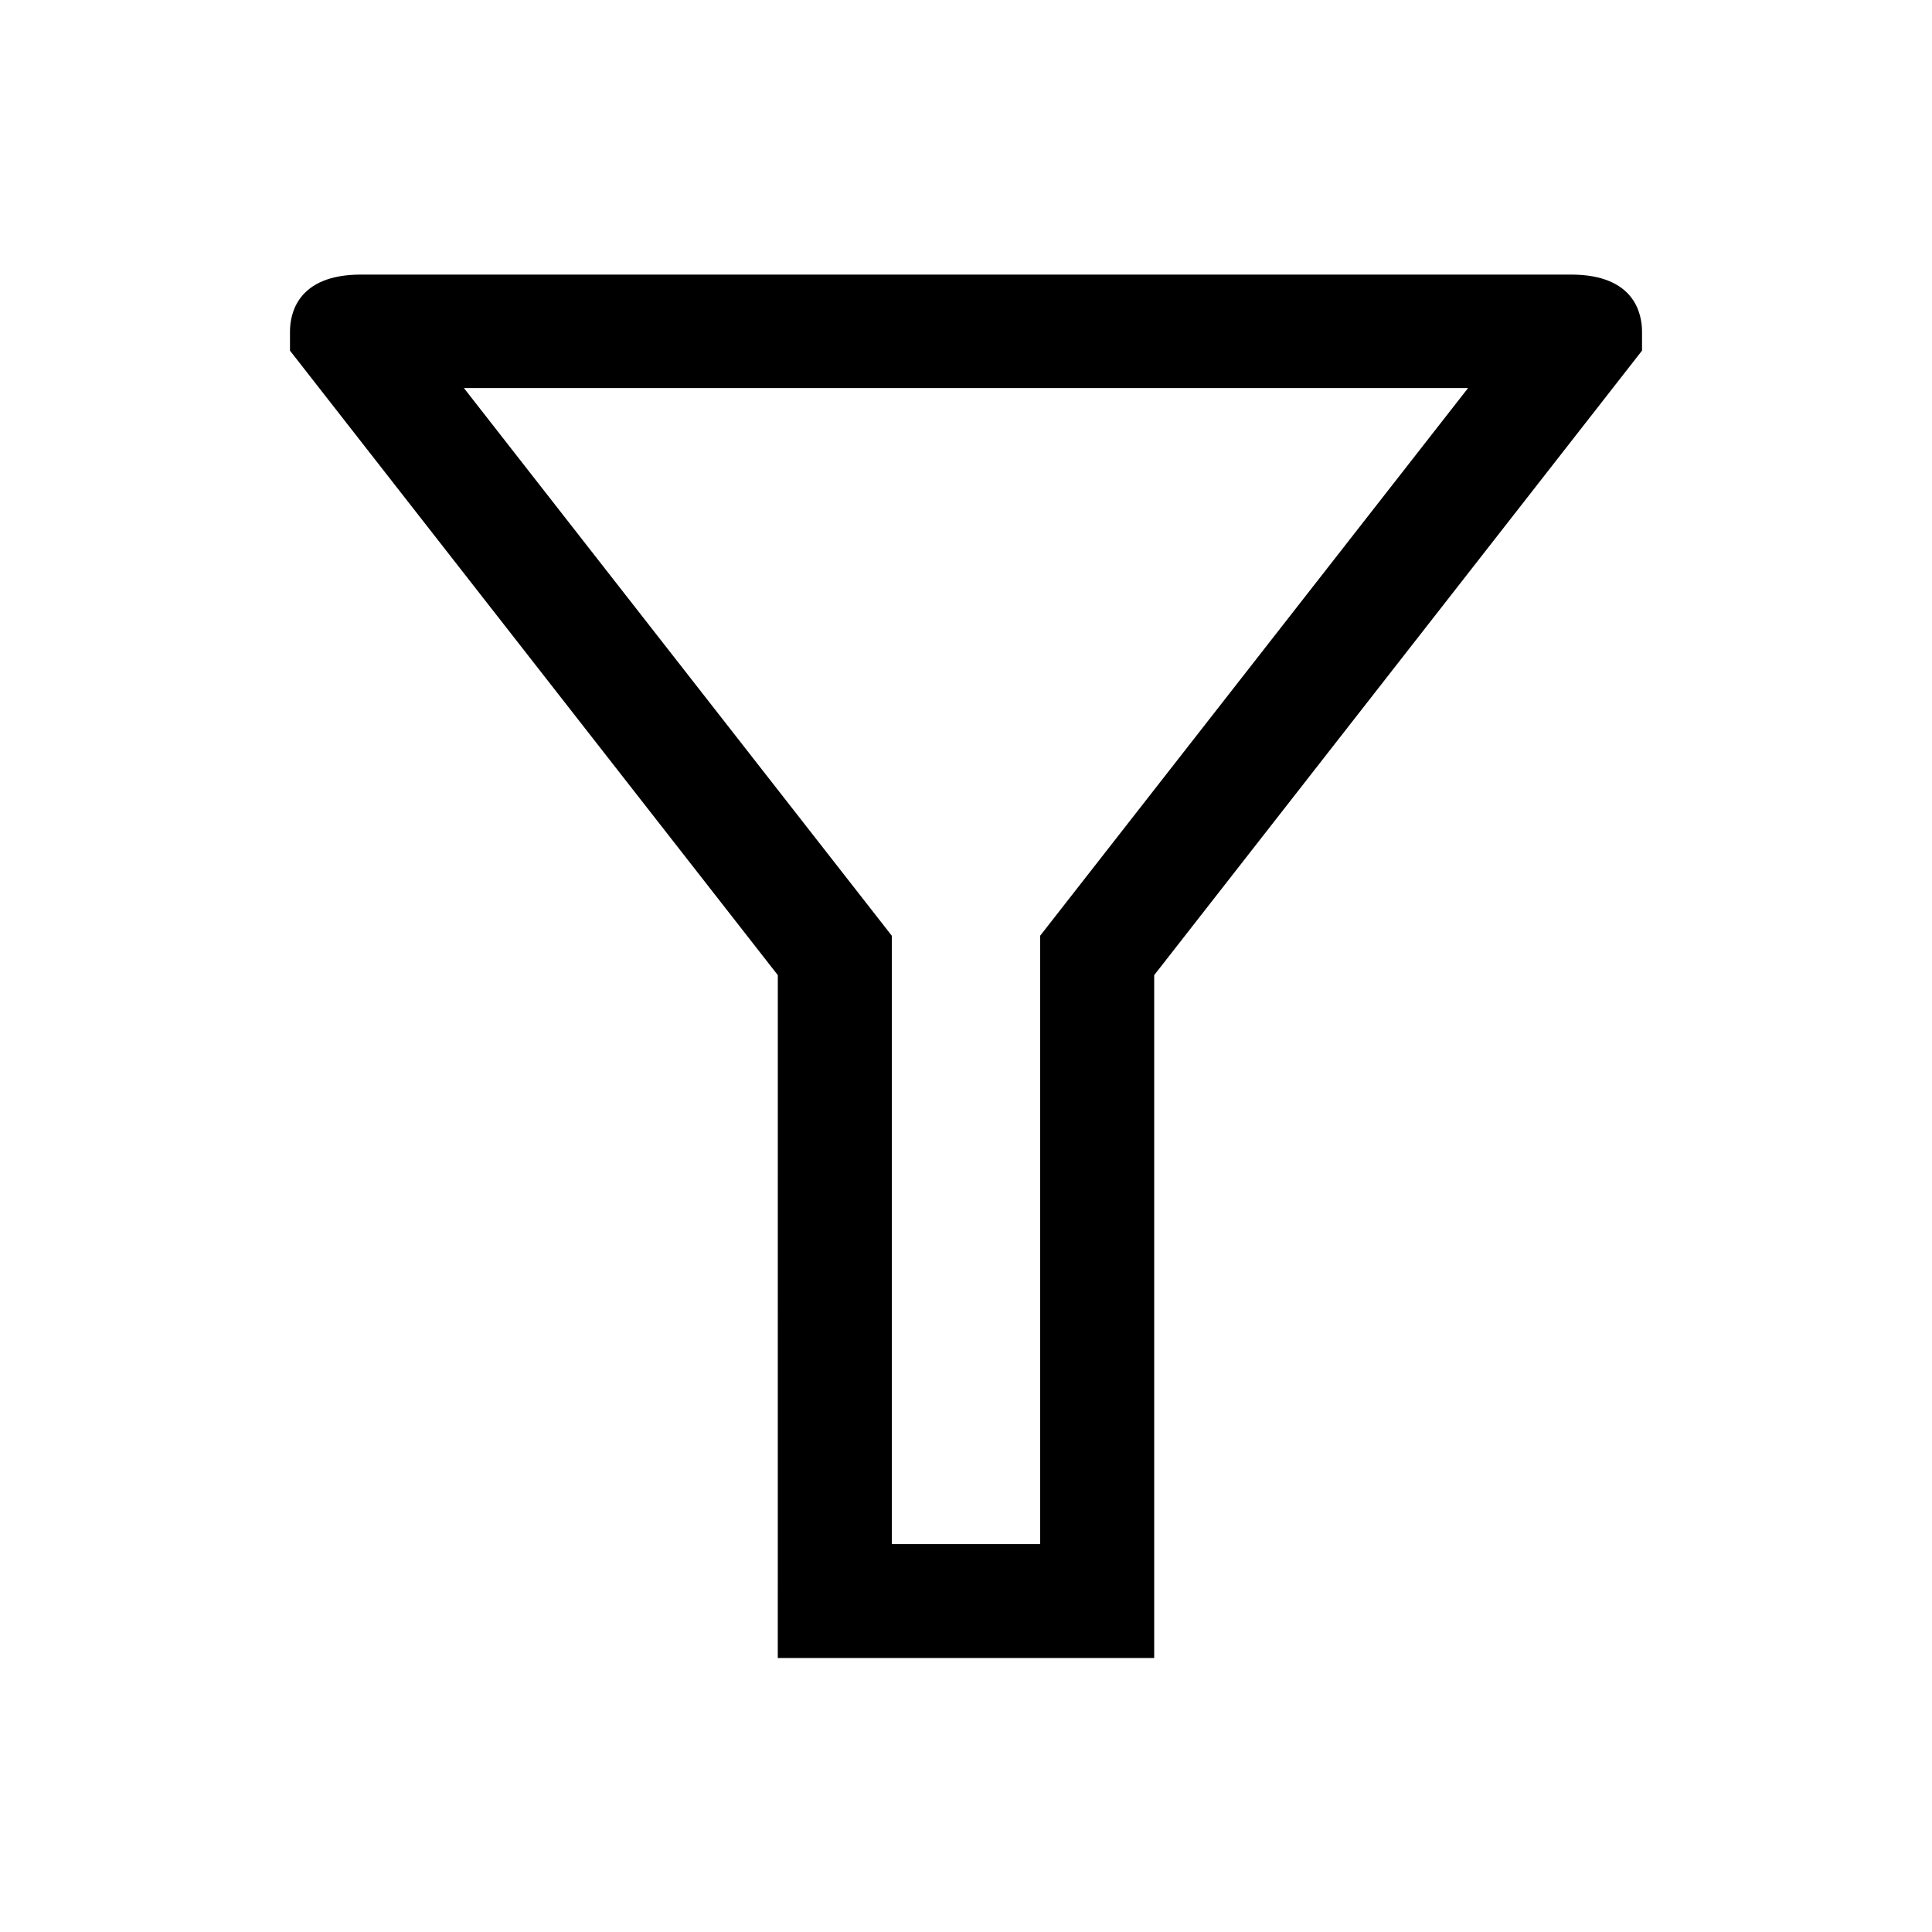 <?xml version="1.0" encoding="UTF-8"?>
<!-- Uploaded to: SVG Repo, www.svgrepo.com, Generator: SVG Repo Mixer Tools -->
<svg fill="#000000" width="800px" height="800px" version="1.1" viewBox="144 144 512 512" xmlns="http://www.w3.org/2000/svg">
 <path d="m350.12 583.39h99.754v-180.97l129.28-165.5v-5.039c0-4.535-1.812-15.113-18.793-15.113h-320.72c-16.977 0-18.793 10.578-18.793 15.113v5.039l129.28 165.5zm-83.18-336.55h266.11l-113.41 145.15v161.22h-39.297v-161.22z"/>
</svg>